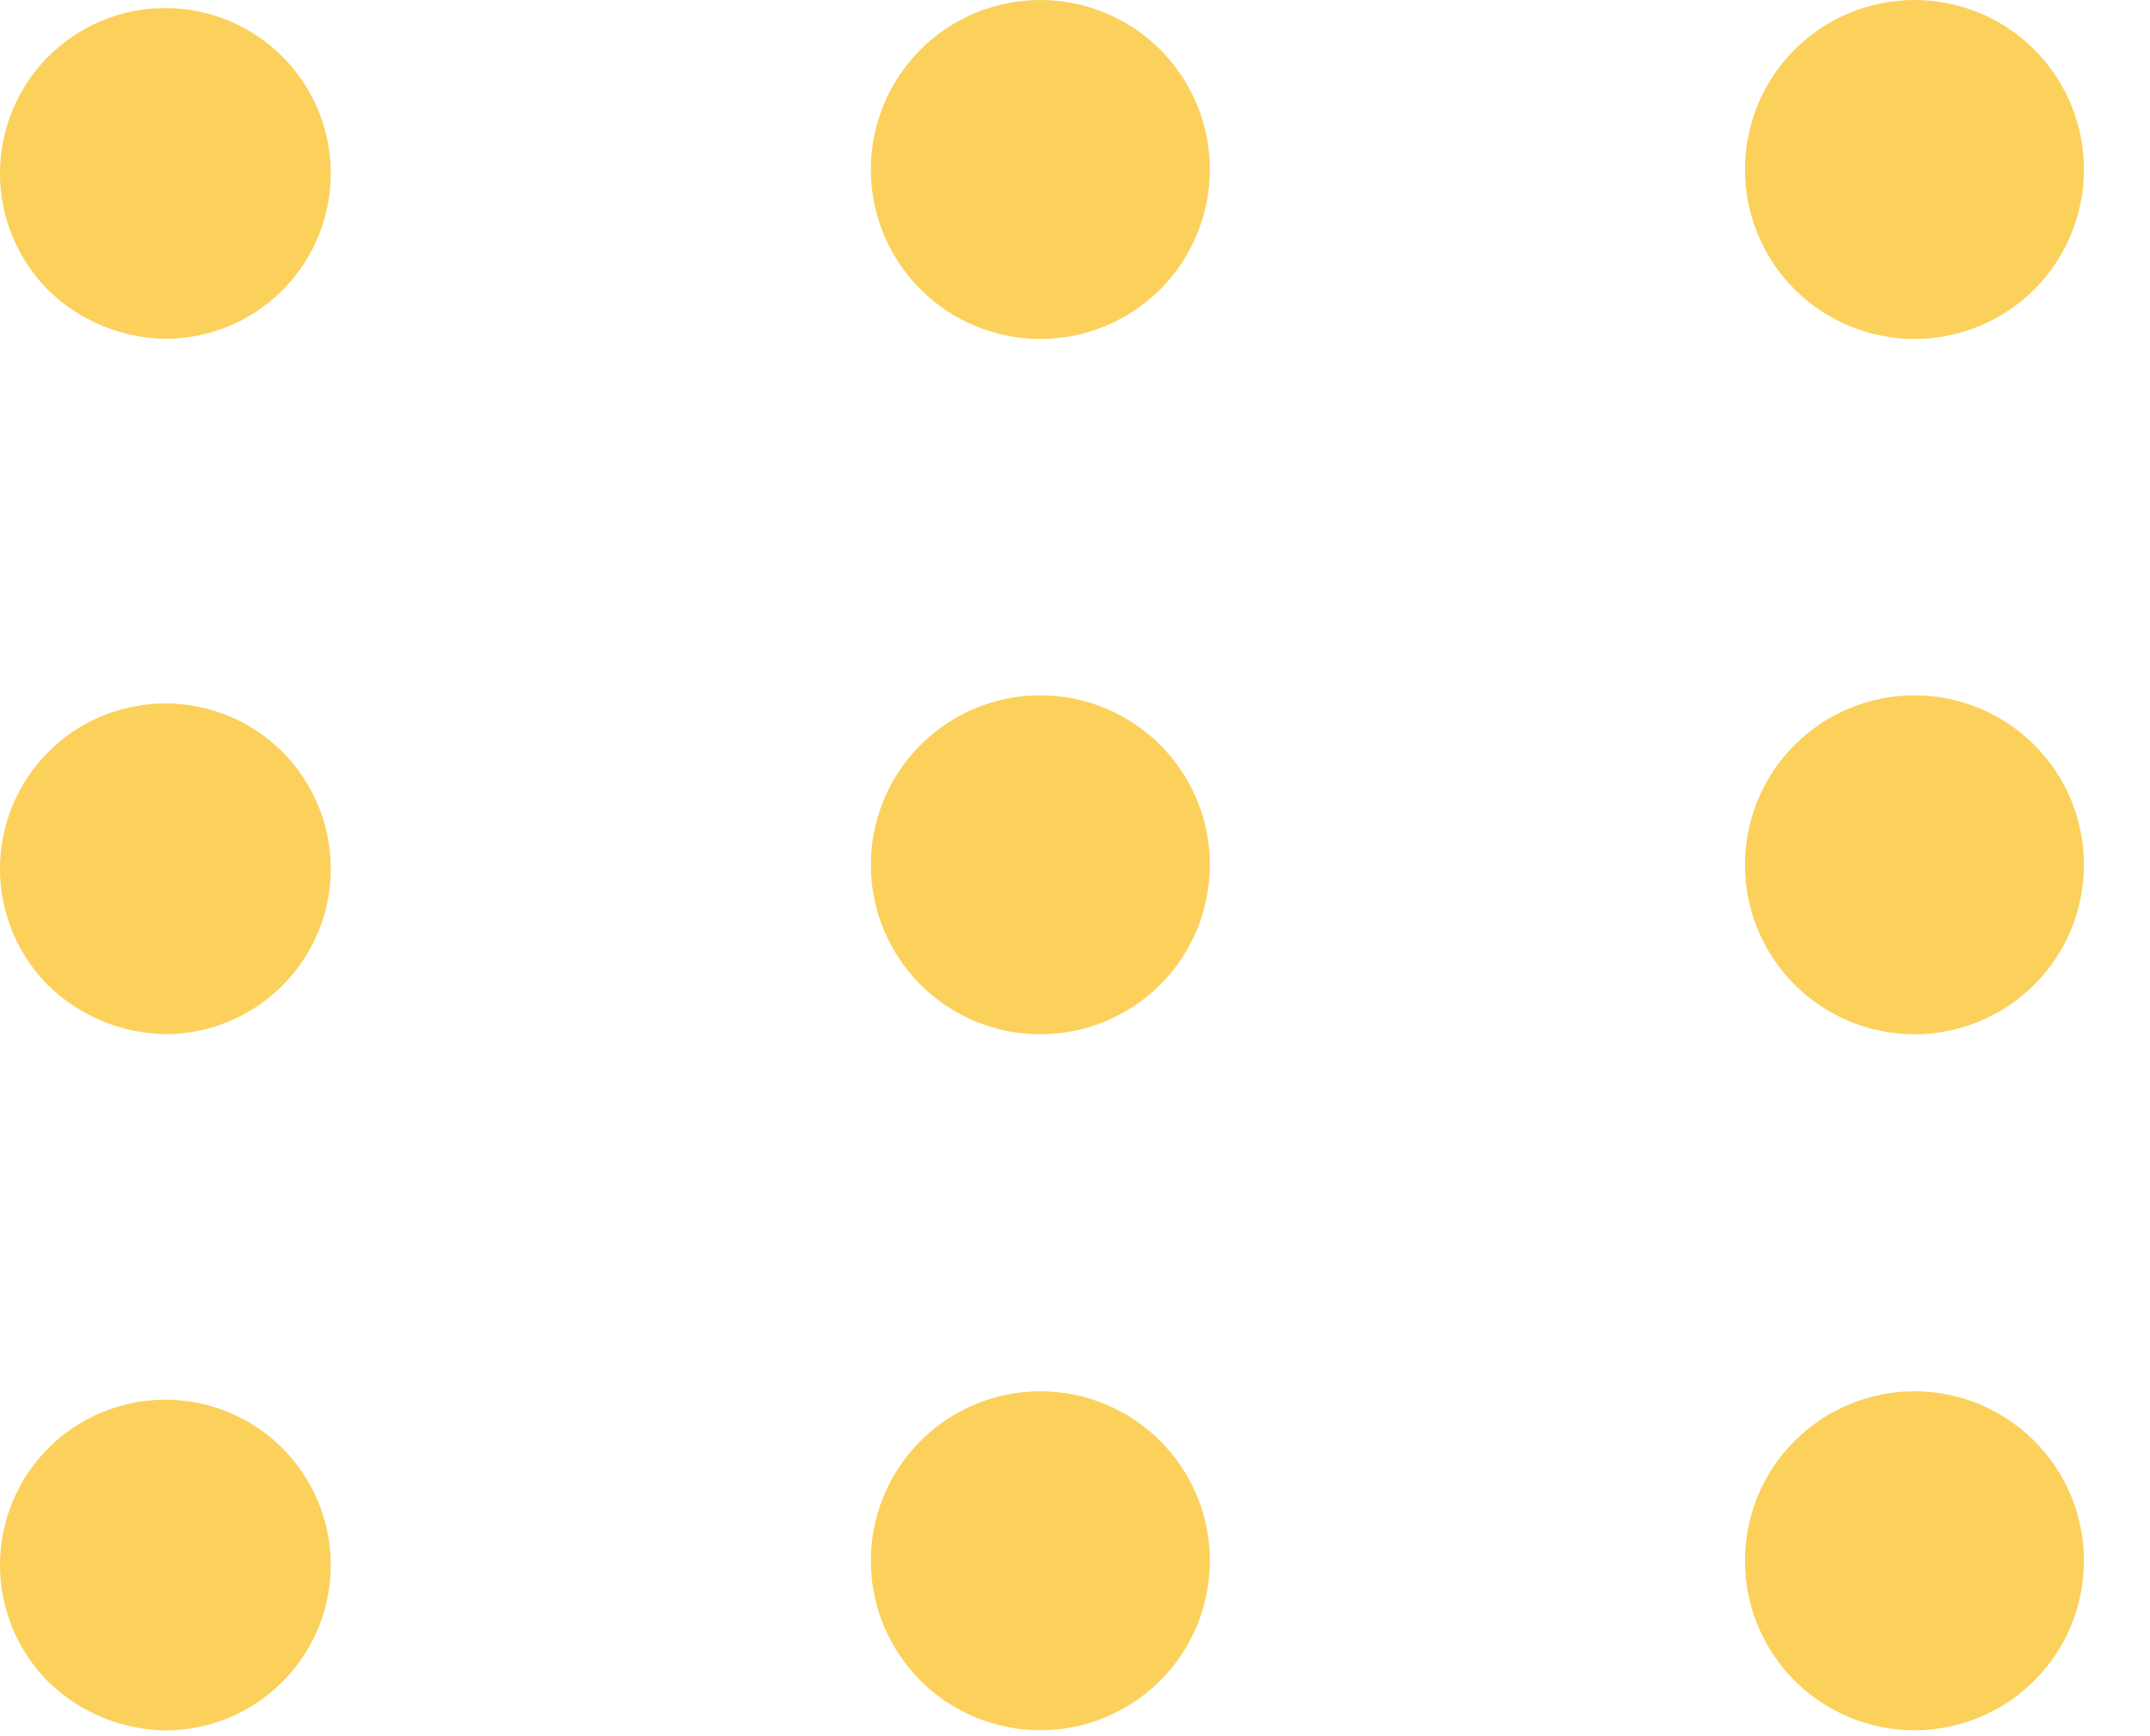 <svg width="26" height="21" viewBox="0 0 26 21" fill="none" xmlns="http://www.w3.org/2000/svg">
<path d="M2.022 12.508C2.482 12.503 2.928 12.339 3.281 12.043C3.635 11.748 3.876 11.34 3.964 10.887C4.051 10.434 3.98 9.966 3.761 9.56C3.543 9.154 3.191 8.836 2.765 8.66C2.339 8.484 1.865 8.46 1.424 8.593C0.982 8.725 0.6 9.007 0.342 9.389C0.085 9.771 -0.034 10.23 0.008 10.689C0.05 11.148 0.249 11.579 0.572 11.908C0.957 12.29 1.478 12.506 2.022 12.508Z" fill="#FBD15B"/>
<path d="M23.152 12.51C23.695 12.51 24.217 12.294 24.601 11.91C24.986 11.525 25.201 11.004 25.201 10.46C25.201 9.916 24.986 9.395 24.601 9.011C24.217 8.626 23.695 8.41 23.152 8.41C22.608 8.41 22.086 8.626 21.702 9.011C21.317 9.395 21.102 9.916 21.102 10.46C21.102 11.004 21.317 11.525 21.702 11.91C22.086 12.294 22.608 12.51 23.152 12.51Z" fill="#FBD15B"/>
<path d="M12.581 12.51C13.125 12.51 13.646 12.294 14.031 11.91C14.415 11.525 14.631 11.004 14.631 10.46C14.631 9.916 14.415 9.395 14.031 9.011C13.646 8.626 13.125 8.41 12.581 8.41C12.037 8.41 11.516 8.626 11.132 9.011C10.747 9.395 10.531 9.916 10.531 10.46C10.531 11.004 10.747 11.525 11.132 11.91C11.516 12.294 12.037 12.51 12.581 12.51Z" fill="#FBD15B"/>
<path d="M2.022 4.098C2.482 4.093 2.928 3.929 3.281 3.633C3.635 3.338 3.876 2.929 3.964 2.477C4.051 2.024 3.98 1.555 3.761 1.15C3.543 0.744 3.191 0.426 2.765 0.25C2.339 0.073 1.865 0.05 1.424 0.182C0.982 0.315 0.6 0.596 0.342 0.978C0.085 1.36 -0.034 1.82 0.008 2.279C0.05 2.738 0.249 3.168 0.572 3.498C0.957 3.88 1.478 4.096 2.022 4.098Z" fill="#FBD15B"/>
<path d="M23.152 4.1C23.695 4.1 24.217 3.884 24.601 3.5C24.986 3.115 25.201 2.594 25.201 2.05C25.201 1.506 24.986 0.985 24.601 0.6C24.217 0.216 23.695 0 23.152 0C22.608 0 22.086 0.216 21.702 0.6C21.317 0.985 21.102 1.506 21.102 2.05C21.102 2.594 21.317 3.115 21.702 3.5C22.086 3.884 22.608 4.1 23.152 4.1Z" fill="#FBD15B"/>
<path d="M12.581 4.1C13.125 4.1 13.646 3.884 14.031 3.5C14.415 3.115 14.631 2.594 14.631 2.05C14.631 1.506 14.415 0.985 14.031 0.6C13.646 0.216 13.125 0 12.581 0C12.037 0 11.516 0.216 11.132 0.6C10.747 0.985 10.531 1.506 10.531 2.05C10.531 2.594 10.747 3.115 11.132 3.5C11.516 3.884 12.037 4.1 12.581 4.1Z" fill="#FBD15B"/>
<path d="M2.022 20.93C2.482 20.925 2.928 20.761 3.281 20.465C3.635 20.17 3.876 19.762 3.964 19.309C4.051 18.856 3.98 18.387 3.761 17.982C3.543 17.576 3.191 17.258 2.765 17.082C2.339 16.905 1.865 16.882 1.424 17.015C0.982 17.147 0.6 17.428 0.342 17.811C0.085 18.192 -0.034 18.652 0.008 19.111C0.05 19.57 0.249 20 0.572 20.33C0.957 20.712 1.478 20.928 2.022 20.93Z" fill="#FBD15B"/>
<path d="M23.152 20.928C23.695 20.928 24.217 20.712 24.601 20.328C24.986 19.943 25.201 19.422 25.201 18.878C25.201 18.334 24.986 17.813 24.601 17.429C24.217 17.044 23.695 16.828 23.152 16.828C22.608 16.828 22.086 17.044 21.702 17.429C21.317 17.813 21.102 18.334 21.102 18.878C21.102 19.422 21.317 19.943 21.702 20.328C22.086 20.712 22.608 20.928 23.152 20.928Z" fill="#FBD15B"/>
<path d="M12.581 20.928C13.125 20.928 13.646 20.712 14.031 20.328C14.415 19.943 14.631 19.422 14.631 18.878C14.631 18.334 14.415 17.813 14.031 17.429C13.646 17.044 13.125 16.828 12.581 16.828C12.037 16.828 11.516 17.044 11.132 17.429C10.747 17.813 10.531 18.334 10.531 18.878C10.531 19.422 10.747 19.943 11.132 20.328C11.516 20.712 12.037 20.928 12.581 20.928Z" fill="#FBD15B"/>
</svg>
